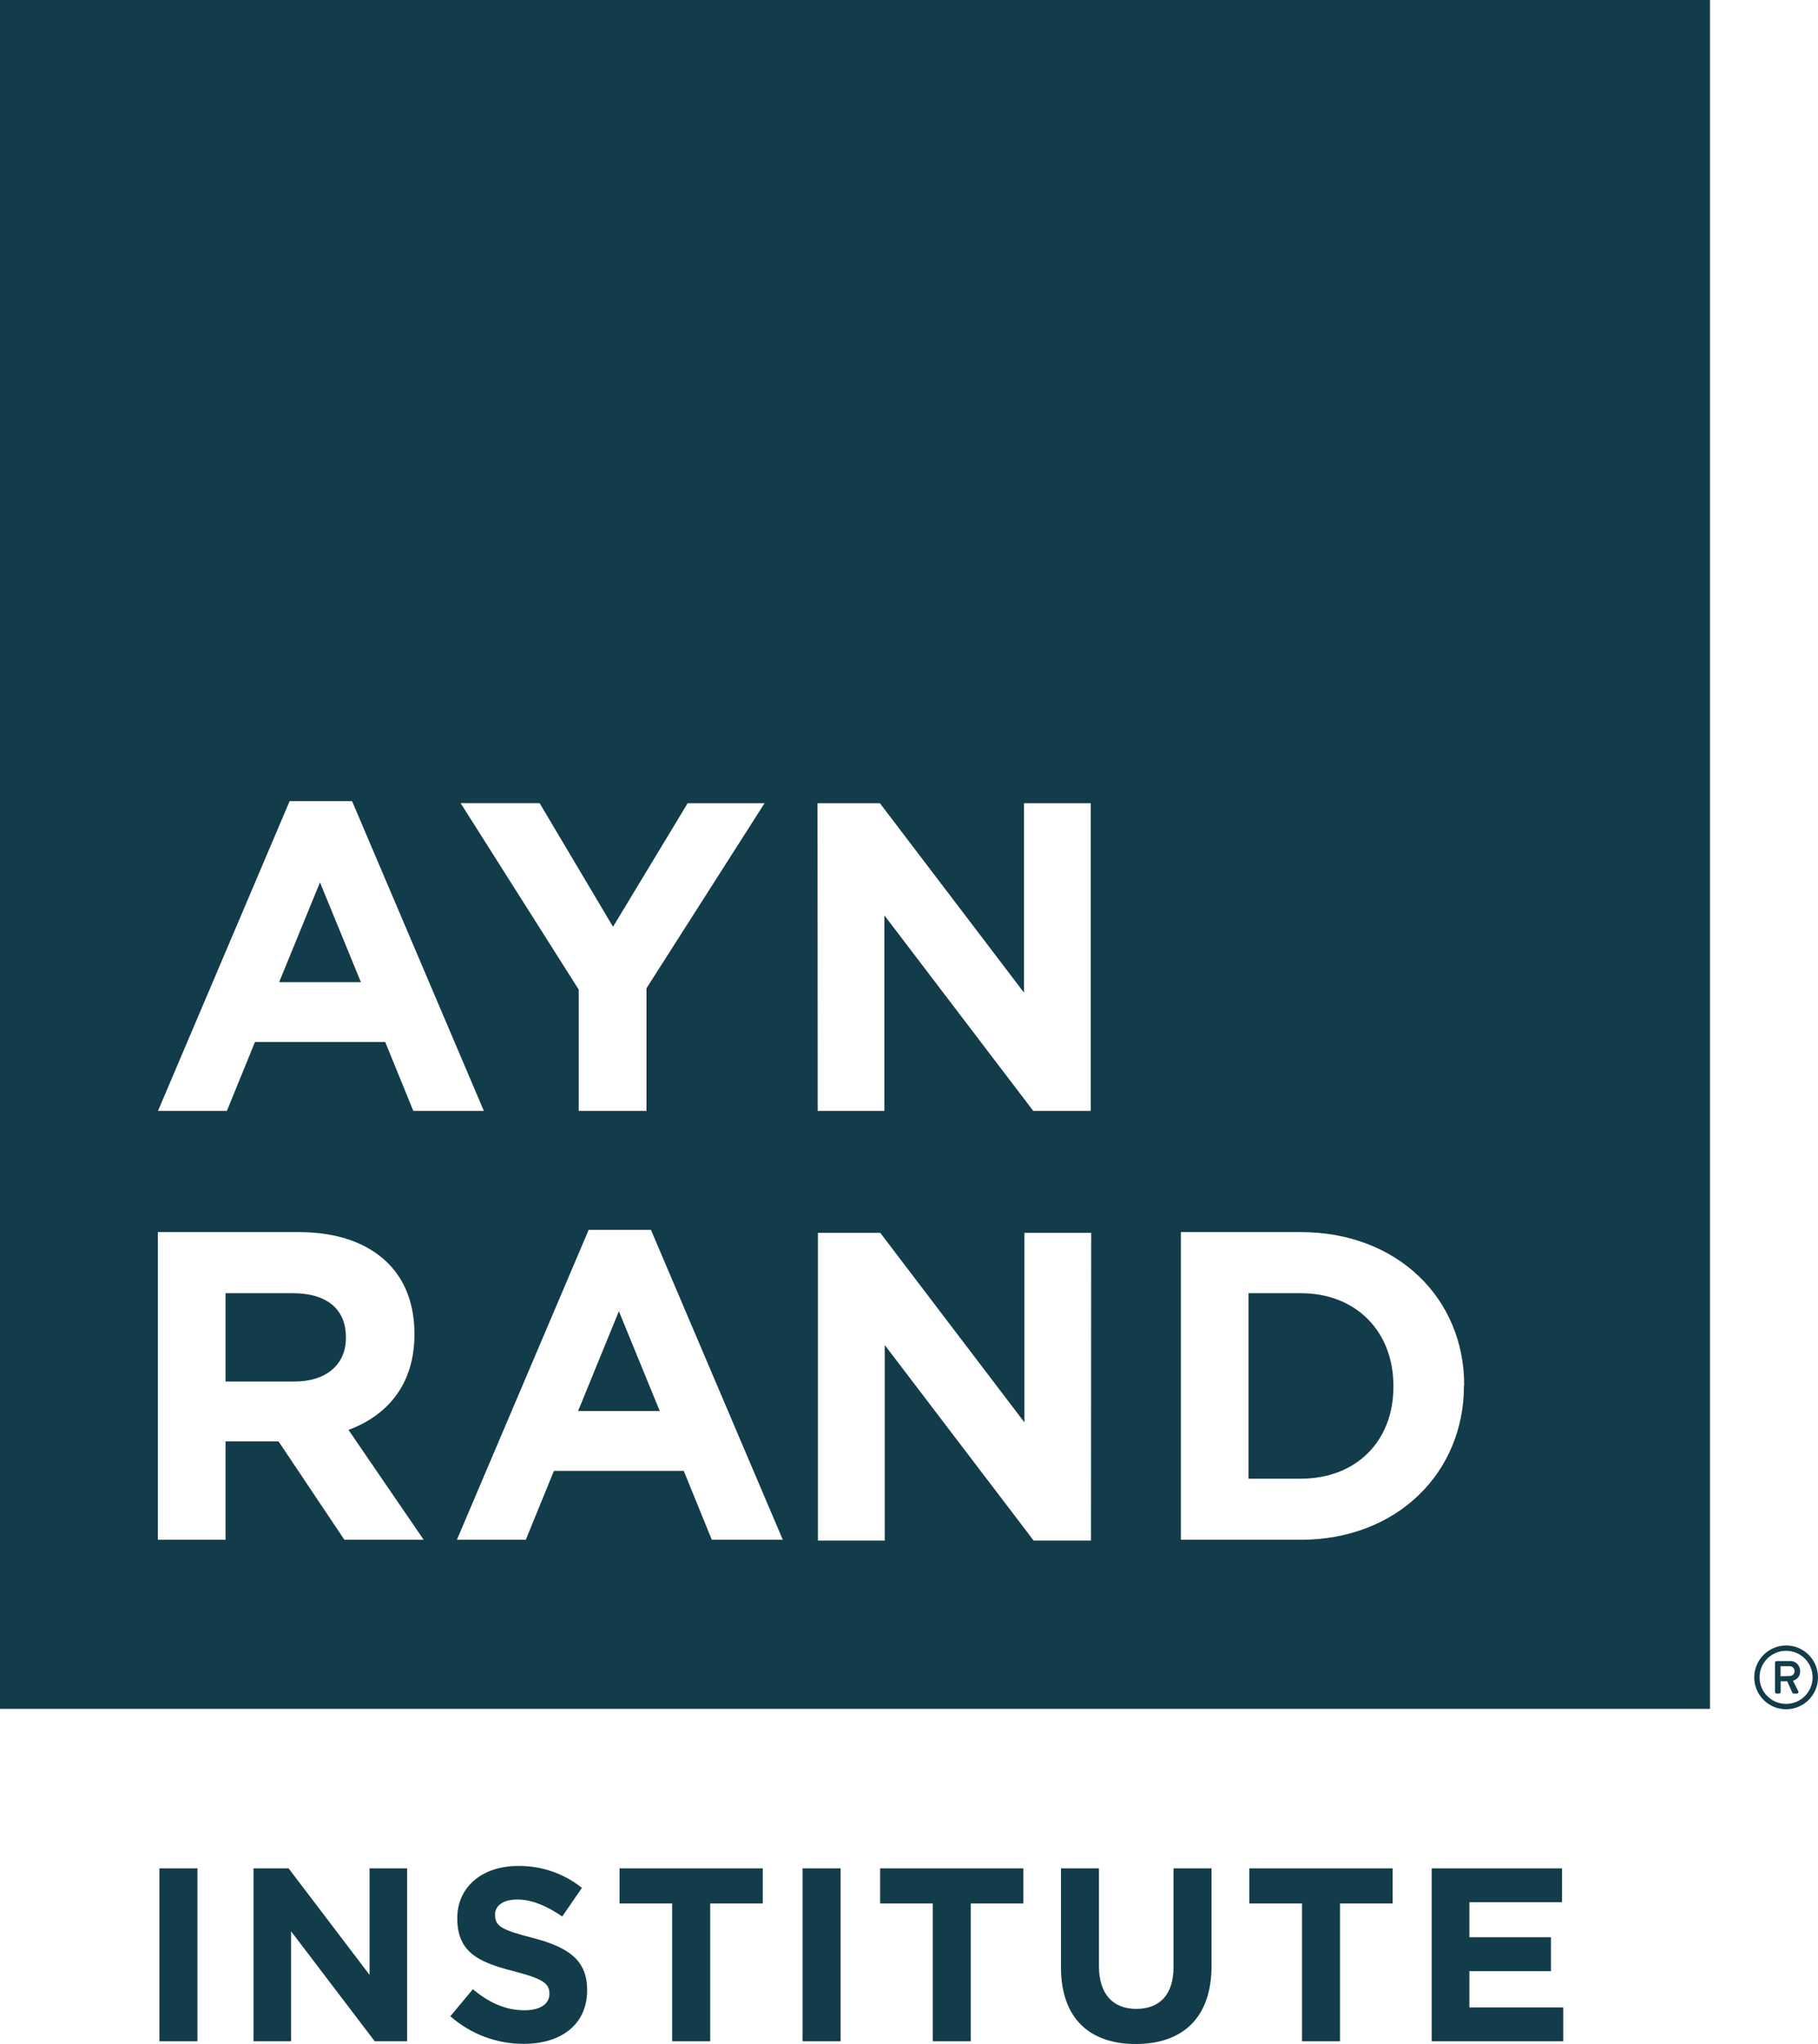 <svg xmlns="http://www.w3.org/2000/svg" id="Layer_1" viewBox="0 0 369.49 415.16"><defs><style>.cls-1{fill:#123c49;}</style></defs><g id="Layer_2"><g id="TM"><rect class="cls-1" x="163.11" y="379.48" width="7.73" height="35.13"></rect><polygon class="cls-1" points="178.88 386.61 189.57 386.61 189.57 414.61 197.29 414.61 197.29 386.61 207.99 386.61 207.99 379.48 178.88 379.48 178.88 386.61"></polygon><path class="cls-1" d="m108.2,393.59c-6.07-1.56-7.59-2.32-7.59-4.63v-.1c0-1.71,1.56-3.05,4.52-3.05s6,1.3,9.14,3.45l4-5.81c-3.69-2.96-8.3-4.53-13.03-4.45-7.18,0-12.3,4.22-12.3,10.59v.09c0,7,4.56,8.94,11.64,10.74,5.87,1.52,7.08,2.51,7.08,4.47v.11c0,2.06-1.92,3.31-5.07,3.31-4,0-7.32-1.66-10.49-4.27l-4.57,5.48c4.12,3.63,9.42,5.63,14.91,5.61,7.58,0,12.89-3.91,12.89-10.89v-.1c0-6.14-4.01-8.71-11.13-10.55Z"></path><rect class="cls-1" x="32.4" y="379.48" width="7.73" height="35.13"></rect><path class="cls-1" d="m238.5,399.6c0,5.58-2.86,8.43-7.57,8.43s-7.58-3-7.58-8.67v-19.88h-7.72v20.07c0,10.34,5.76,15.61,15.19,15.61s15.41-5.22,15.41-15.86v-19.82h-7.73v20.12Z"></path><polygon class="cls-1" points="125.92 386.61 136.61 386.61 136.61 414.61 144.34 414.61 144.34 386.61 155.02 386.61 155.02 379.48 125.92 379.48 125.92 386.61"></polygon><polygon class="cls-1" points="75.11 401.12 58.65 379.48 51.52 379.48 51.52 414.61 59.16 414.61 59.16 392.27 76.16 414.61 82.74 414.61 82.74 379.48 75.11 379.48 75.11 401.12"></polygon><polygon class="cls-1" points="117.49 286.6 134.09 286.6 125.78 266.32 117.49 286.6"></polygon><path class="cls-1" d="m59.5,262.66h-13.66v17.95h13.94c6.68,0,10.52-3.58,10.52-8.84v-.18c0-5.89-4.11-8.93-10.8-8.93Z"></path><path class="cls-1" d="m264.35,262.66h-10.61v37.68h10.61c11.26,0,18.85-7.59,18.85-18.66v-.18c0-11.07-7.59-18.84-18.85-18.84Z"></path><polygon class="cls-1" points="65.03 179.22 56.73 199.49 73.35 199.49 65.03 179.22"></polygon><polygon class="cls-1" points="298.64 400.36 315.21 400.36 315.21 393.48 298.64 393.48 298.64 386.36 317.46 386.36 317.46 379.48 290.97 379.48 290.97 414.61 317.71 414.61 317.71 407.73 298.64 407.73 298.64 400.36"></polygon><path class="cls-1" d="m0,0v347.09h347.54V0H0Zm109.68,163.14l14.91,25.1,15.17-25.1h15.63l-24,37.59v24.91h-13.77v-24.64l-24-37.87h16.06Zm-50.81-.43h12.68l26.79,62.93h-14.34l-5.71-14h-26.47l-5.71,14h-14l26.76-62.93Zm11.13,150.04l-13.4-20h-10.76v20h-13.75v-62.5h28.58c7.93,0,14.09,2.23,18.21,6.34,3.48,3.48,5.35,8.39,5.35,14.29v.17c0,10.09-5.45,16.43-13.4,19.38l15.28,22.32h-16.11Zm74.67,0l-5.7-14h-26.39l-5.72,14h-14l26.78-62.95h12.66l26.8,62.95h-14.43Zm21.48-149.61h12.68l29.29,38.48v-38.48h13.56v62.5h-11.68l-30.26-39.72v39.72h-13.55l-.04-62.5Zm55.58,149.77h-11.65l-30.27-39.73v39.73h-13.58v-62.5h12.68l29.29,38.49v-38.49h13.57l-.04,62.5Zm75.8-31.41c0,17.59-13.57,31.25-33.22,31.25h-24.31v-62.5h24.36c19.65,0,33.22,13.49,33.22,31.07l-.05.18Z"></path><polygon class="cls-1" points="253.92 386.61 264.62 386.61 264.62 414.61 272.34 414.61 272.34 386.61 283.04 386.61 283.04 379.48 253.92 379.48 253.92 386.61"></polygon><path class="cls-1" d="m363,334.21c3.58,0,6.48,2.89,6.49,6.47s-2.89,6.48-6.47,6.49-6.48-2.89-6.49-6.47h0c.01-3.58,2.9-6.47,6.47-6.49Zm0,11.87c2.98,0,5.39-2.41,5.39-5.39s-2.41-5.39-5.39-5.39-5.39,2.41-5.39,5.39c0,2.97,2.4,5.38,5.37,5.39h.02Zm-2.25-8.36c0-.19.15-.34.34-.34h2.56c1.1-.12,2.08.68,2.2,1.78,0,.07.01.15.01.22.07.93-.55,1.78-1.46,2l1.08,2.12c.09.16.03.36-.13.45-.05.03-.11.04-.17.04h-.62c-.14-.02-.26-.12-.32-.25l-1-2.25h-1.34v2.16c0,.19-.15.34-.34.34h-.47c-.19,0-.34-.15-.34-.34v-5.93Zm2.9,2.7c.55.04,1.03-.37,1.08-.92,0-.03,0-.06,0-.08,0-.55-.44-1-1-1-.03,0-.06,0-.08,0h-1.77v2.05l1.77-.05Z"></path></g></g></svg>